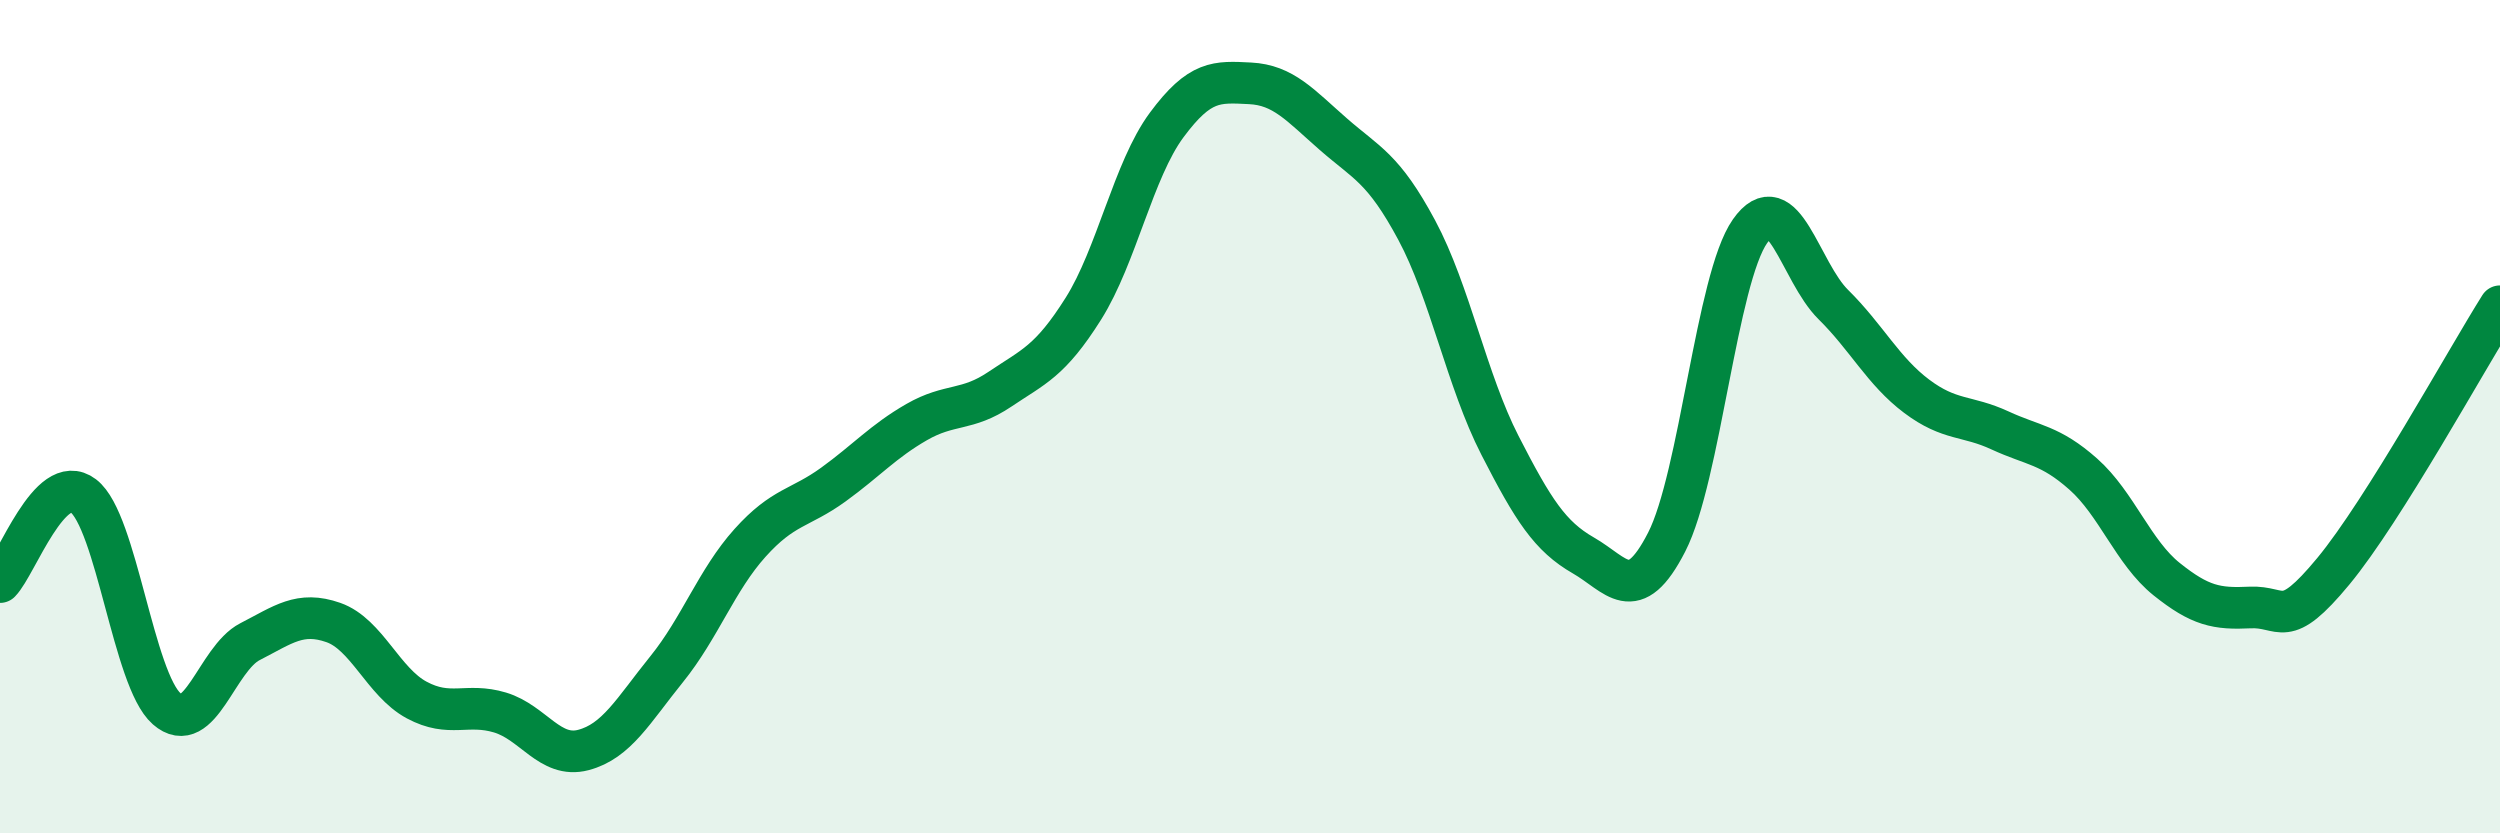 
    <svg width="60" height="20" viewBox="0 0 60 20" xmlns="http://www.w3.org/2000/svg">
      <path
        d="M 0,13.97 C 0.4,13.56 1.2,11.29 2,11.9 C 2.8,12.51 3.2,16.31 4,17.01 C 4.8,17.71 5.2,15.81 6,15.4 C 6.8,14.99 7.2,14.66 8,14.94 C 8.8,15.22 9.2,16.37 10,16.8 C 10.8,17.23 11.2,16.86 12,17.1 C 12.8,17.34 13.2,18.21 14,18 C 14.8,17.79 15.2,17.05 16,16.06 C 16.8,15.07 17.2,13.92 18,13.03 C 18.8,12.14 19.2,12.21 20,11.63 C 20.8,11.05 21.2,10.59 22,10.13 C 22.8,9.67 23.2,9.88 24,9.34 C 24.8,8.8 25.2,8.68 26,7.41 C 26.8,6.14 27.2,4.08 28,3 C 28.8,1.92 29.2,1.96 30,2 C 30.8,2.04 31.2,2.52 32,3.22 C 32.8,3.92 33.2,4.03 34,5.52 C 34.8,7.01 35.2,9.13 36,10.69 C 36.8,12.25 37.2,12.87 38,13.33 C 38.8,13.79 39.2,14.57 40,13.01 C 40.8,11.45 41.2,6.69 42,5.55 C 42.8,4.41 43.2,6.52 44,7.31 C 44.8,8.1 45.2,8.91 46,9.51 C 46.8,10.11 47.2,9.96 48,10.33 C 48.8,10.7 49.2,10.67 50,11.38 C 50.8,12.09 51.2,13.26 52,13.9 C 52.8,14.54 53.2,14.62 54,14.58 C 54.8,14.54 54.8,15.16 56,13.71 C 57.2,12.26 59.2,8.62 60,7.35L60 20L0 20Z"
        fill="#008740"
        opacity="0.1"
        stroke-linecap="round"
        stroke-linejoin="round"
      />
      <path
        d="M 0,13.97 C 0.4,13.56 1.2,11.29 2,11.9 C 2.8,12.51 3.2,16.31 4,17.01 C 4.8,17.71 5.2,15.81 6,15.4 C 6.8,14.99 7.2,14.66 8,14.94 C 8.8,15.22 9.2,16.37 10,16.8 C 10.8,17.23 11.2,16.86 12,17.1 C 12.8,17.34 13.2,18.21 14,18 C 14.8,17.79 15.2,17.05 16,16.06 C 16.8,15.07 17.2,13.92 18,13.03 C 18.8,12.14 19.2,12.21 20,11.63 C 20.8,11.05 21.2,10.59 22,10.13 C 22.8,9.67 23.2,9.88 24,9.34 C 24.8,8.8 25.2,8.68 26,7.41 C 26.8,6.14 27.2,4.08 28,3 C 28.8,1.92 29.2,1.96 30,2 C 30.8,2.04 31.2,2.52 32,3.22 C 32.8,3.92 33.2,4.03 34,5.52 C 34.8,7.01 35.2,9.13 36,10.69 C 36.8,12.25 37.2,12.87 38,13.33 C 38.8,13.79 39.2,14.57 40,13.01 C 40.8,11.45 41.2,6.69 42,5.55 C 42.8,4.41 43.2,6.52 44,7.31 C 44.8,8.1 45.2,8.91 46,9.51 C 46.8,10.11 47.2,9.96 48,10.33 C 48.8,10.7 49.2,10.67 50,11.38 C 50.8,12.09 51.2,13.26 52,13.9 C 52.8,14.54 53.2,14.62 54,14.58 C 54.8,14.54 54.8,15.16 56,13.71 C 57.2,12.26 59.2,8.62 60,7.35"
        stroke="#008740"
        stroke-width="1"
        fill="none"
        stroke-linecap="round"
        stroke-linejoin="round"
      />
    </svg>
  